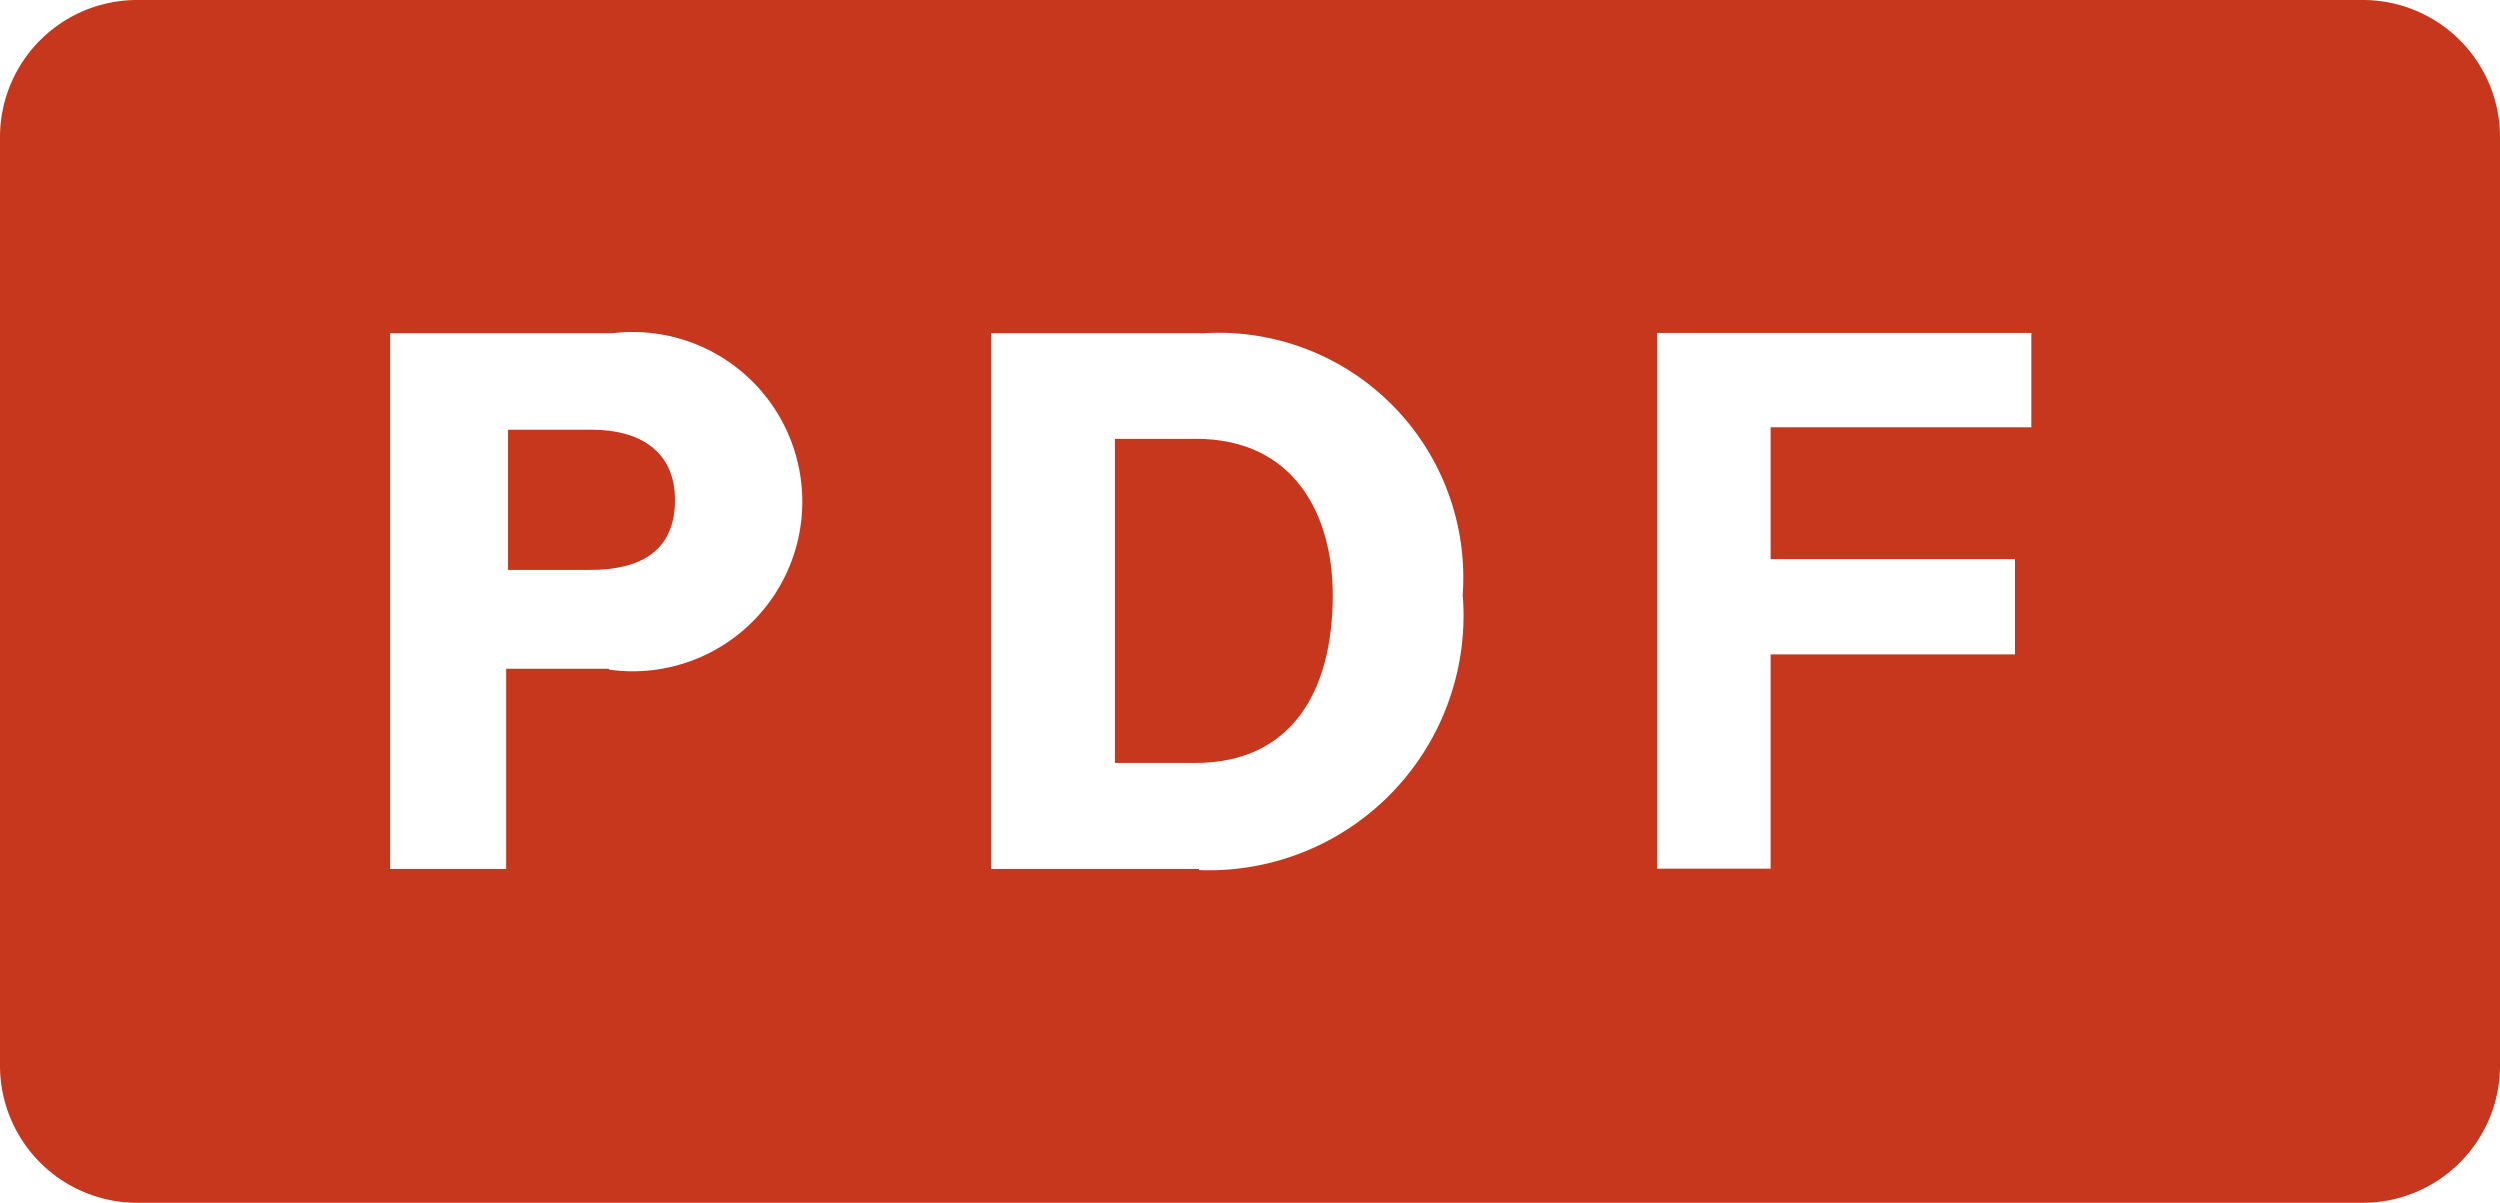 <svg xmlns="http://www.w3.org/2000/svg" width="28" height="13.472" viewBox="0 0 28 13.472"><path d="M6.64 4.813h-.95v1.57h.92c.56 0 .95-.21.95-.78s-.42-.79-.93-.79zm6.757.102h-.91v3.63h.9c1.07 0 1.54-.79 1.54-1.88 0-.91-.44-1.75-1.53-1.75z" fill="#c7371d"/><path d="M26.47 0H1.53A1.536 1.536 0 000 1.53v10.411a1.536 1.536 0 001.53 1.53h24.94a1.536 1.536 0 001.53-1.53V1.53A1.536 1.536 0 0026.47 0zM6.822 7.49H5.669v2.242h-1.3v-6h2.49A1.9 1.9 0 116.822 7.5zm6.607 2.242H11.1v-6h2.382a2.741 2.741 0 012.9 2.931 2.852 2.852 0 01-2.953 3.082zm9.323-4.947h-2.921v1.477h2.737v1.067h-2.737v2.4h-1.272v-6h4.192V4.8z" fill="#c7371d"/></svg>